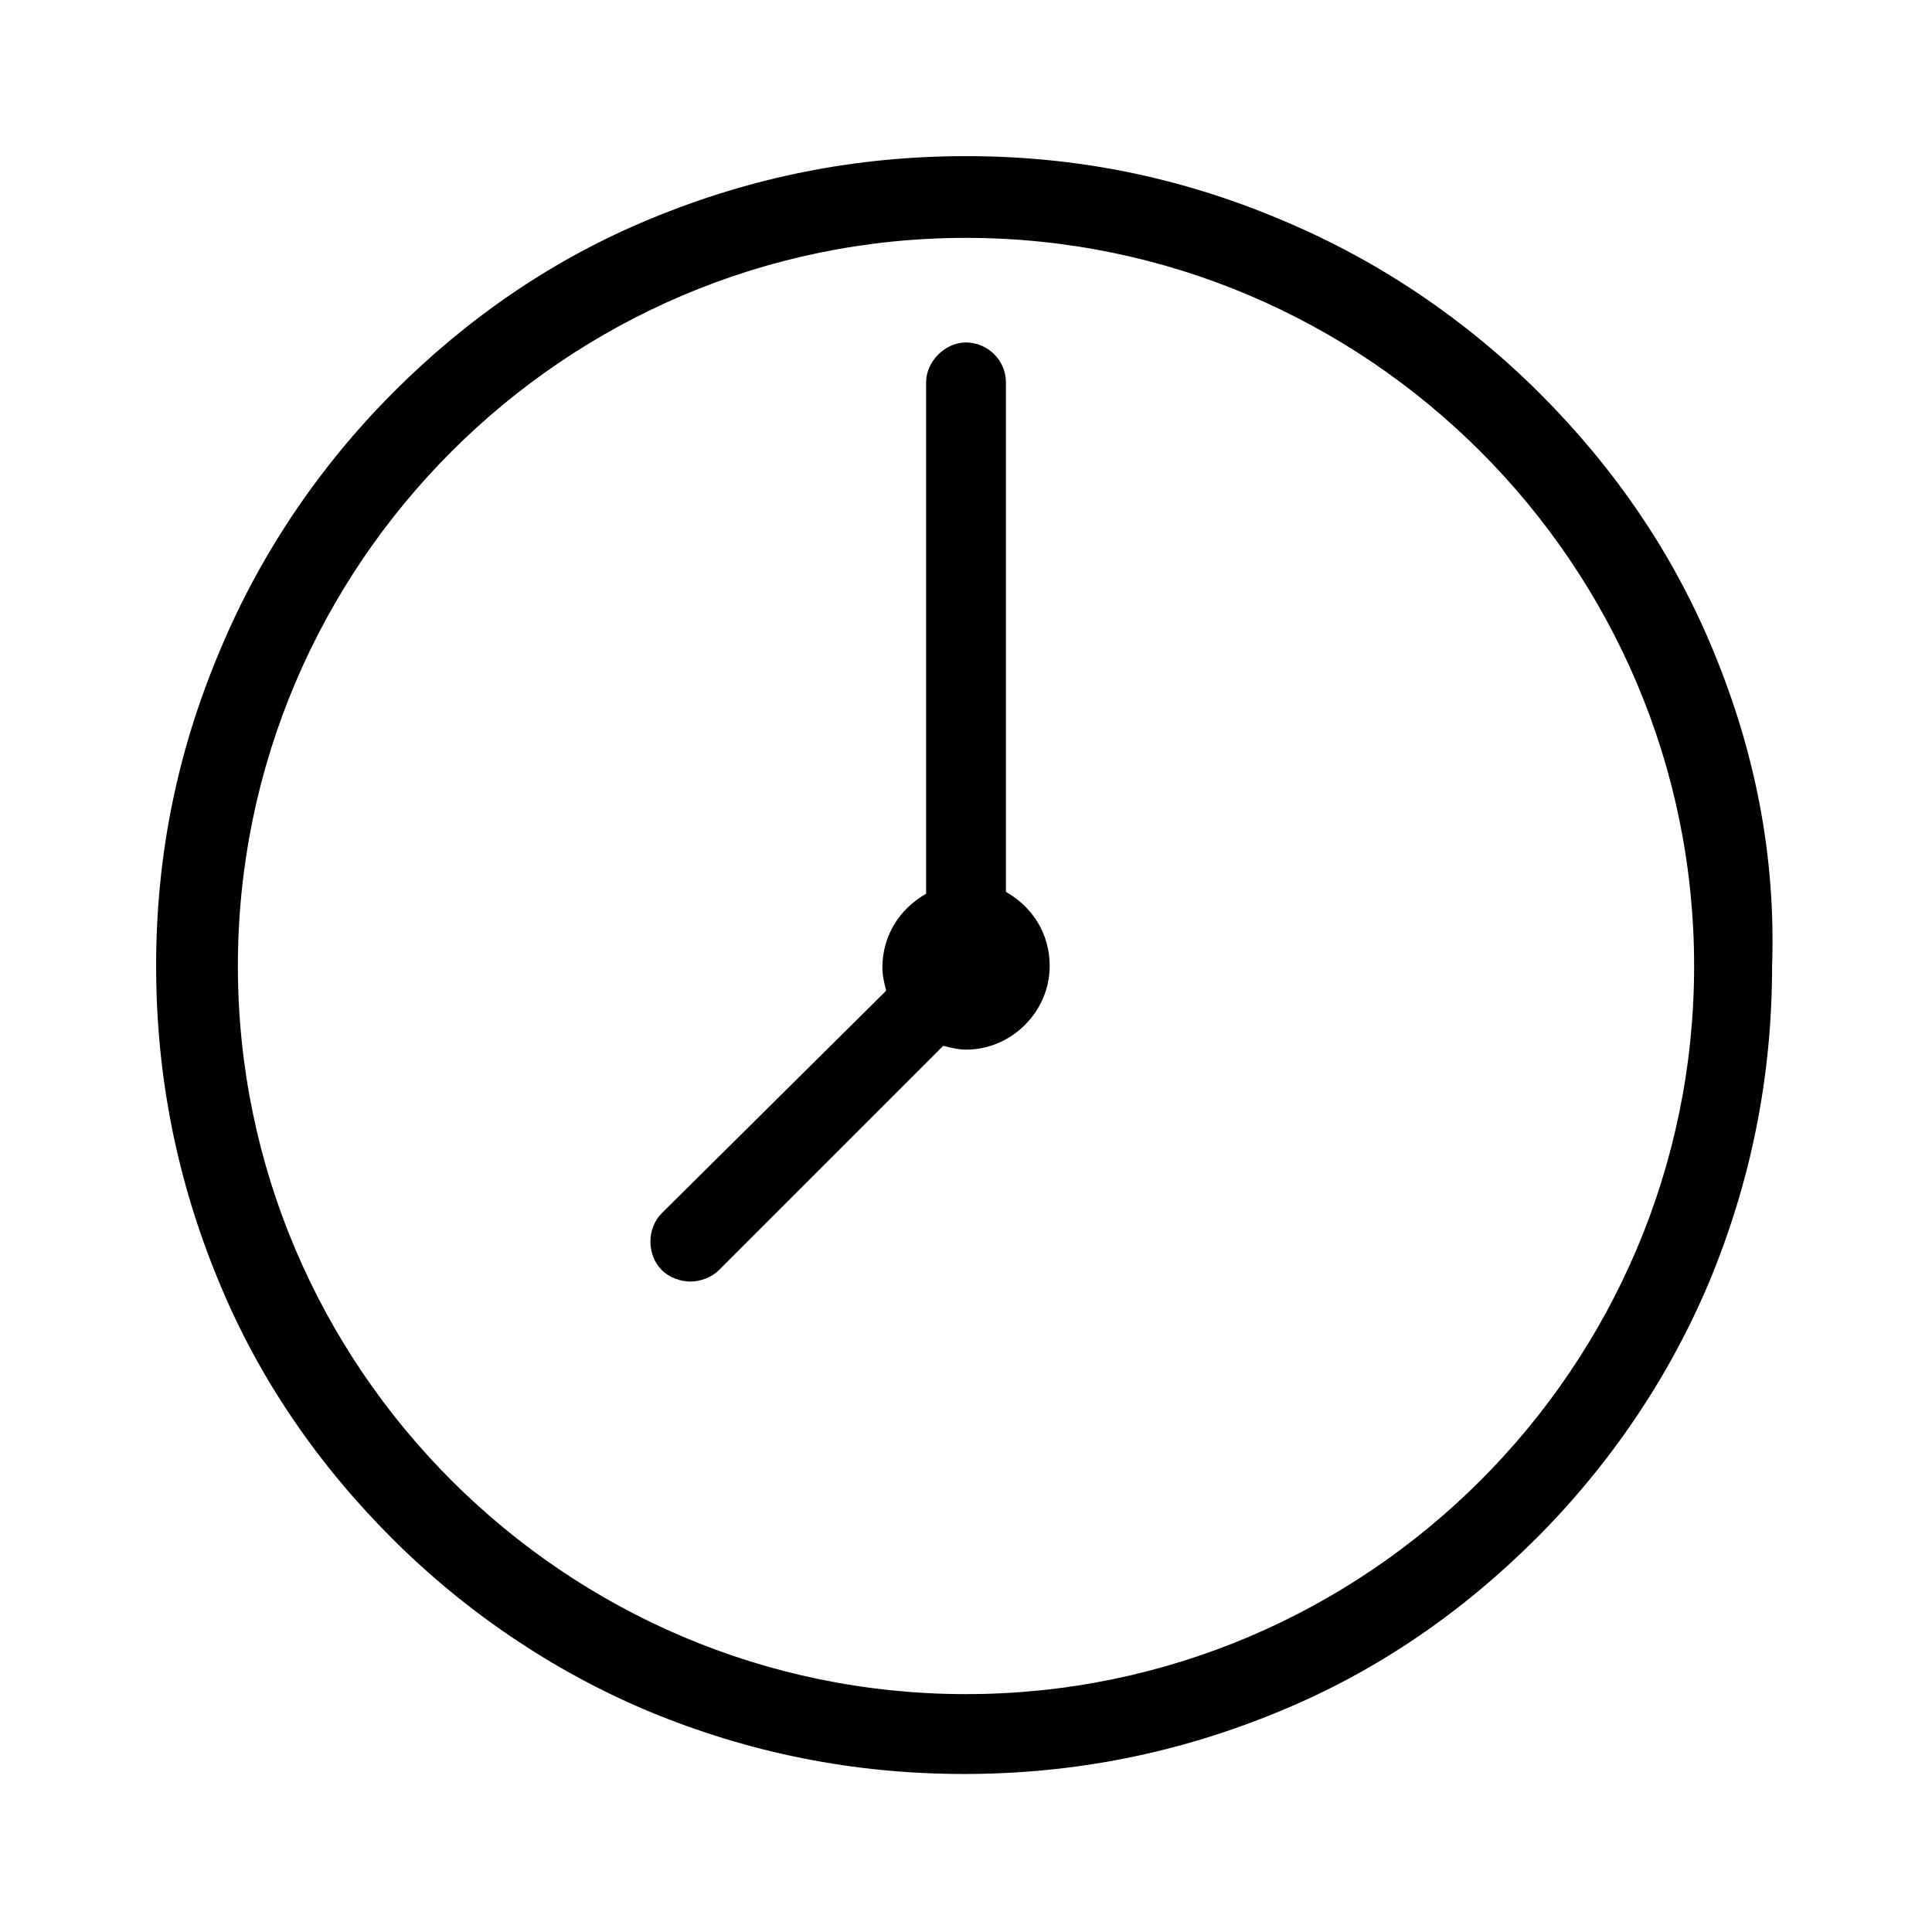 <?xml version="1.0" encoding="UTF-8"?>
<!-- Uploaded to: SVG Repo, www.svgrepo.com, Generator: SVG Repo Mixer Tools -->
<svg fill="#000000" width="800px" height="800px" version="1.1" viewBox="144 144 512 512" xmlns="http://www.w3.org/2000/svg">
 <g>
  <path d="m598 316.37c-10.578-25.695-26.199-48.367-45.848-68.016-19.648-19.648-42.824-35.266-68.016-45.848-27.203-11.586-54.914-17.129-84.133-17.129-29.223 0-56.93 5.543-83.633 16.625-25.695 10.578-48.367 26.199-68.016 45.848-19.648 19.648-35.266 42.824-45.848 68.016-11.586 27.203-17.129 54.914-17.129 84.137s5.543 56.93 16.625 83.633c10.578 25.695 26.199 48.367 45.848 68.016 19.648 19.648 42.824 35.266 68.016 45.848 26.703 11.082 54.41 16.625 83.633 16.625s56.93-5.543 83.633-16.625c25.695-10.578 48.367-26.199 68.016-45.848 19.648-19.648 35.266-42.824 45.848-68.016 11.082-26.703 16.625-54.41 16.625-83.633 1.004-29.223-4.539-56.934-15.621-83.633zm-198 276.59c-106.3 0-192.96-86.656-192.96-192.96 0-106.3 86.656-192.96 192.96-192.96 106.3 0.004 192.96 86.66 192.96 192.96 0 106.3-86.656 192.96-192.96 192.96z"/>
  <path d="m410.58 380.35v-135.02c0-6.047-5.039-10.578-10.578-10.578-5.543 0-10.578 5.039-10.578 10.578v135.52c-7.055 4.031-11.586 11.082-11.586 19.648 0 2.016 0.504 4.031 1.008 6.047l-59.453 58.945c-4.031 4.031-4.031 11.082 0 15.113 2.016 2.016 5.039 3.023 7.559 3.023s5.543-1.008 7.559-3.023l59.449-59.449c2.016 0.504 4.031 1.008 6.047 1.008 12.09 0 22.168-10.078 22.168-22.168-0.004-8.562-4.539-15.617-11.594-19.645z"/>
 </g>
</svg>